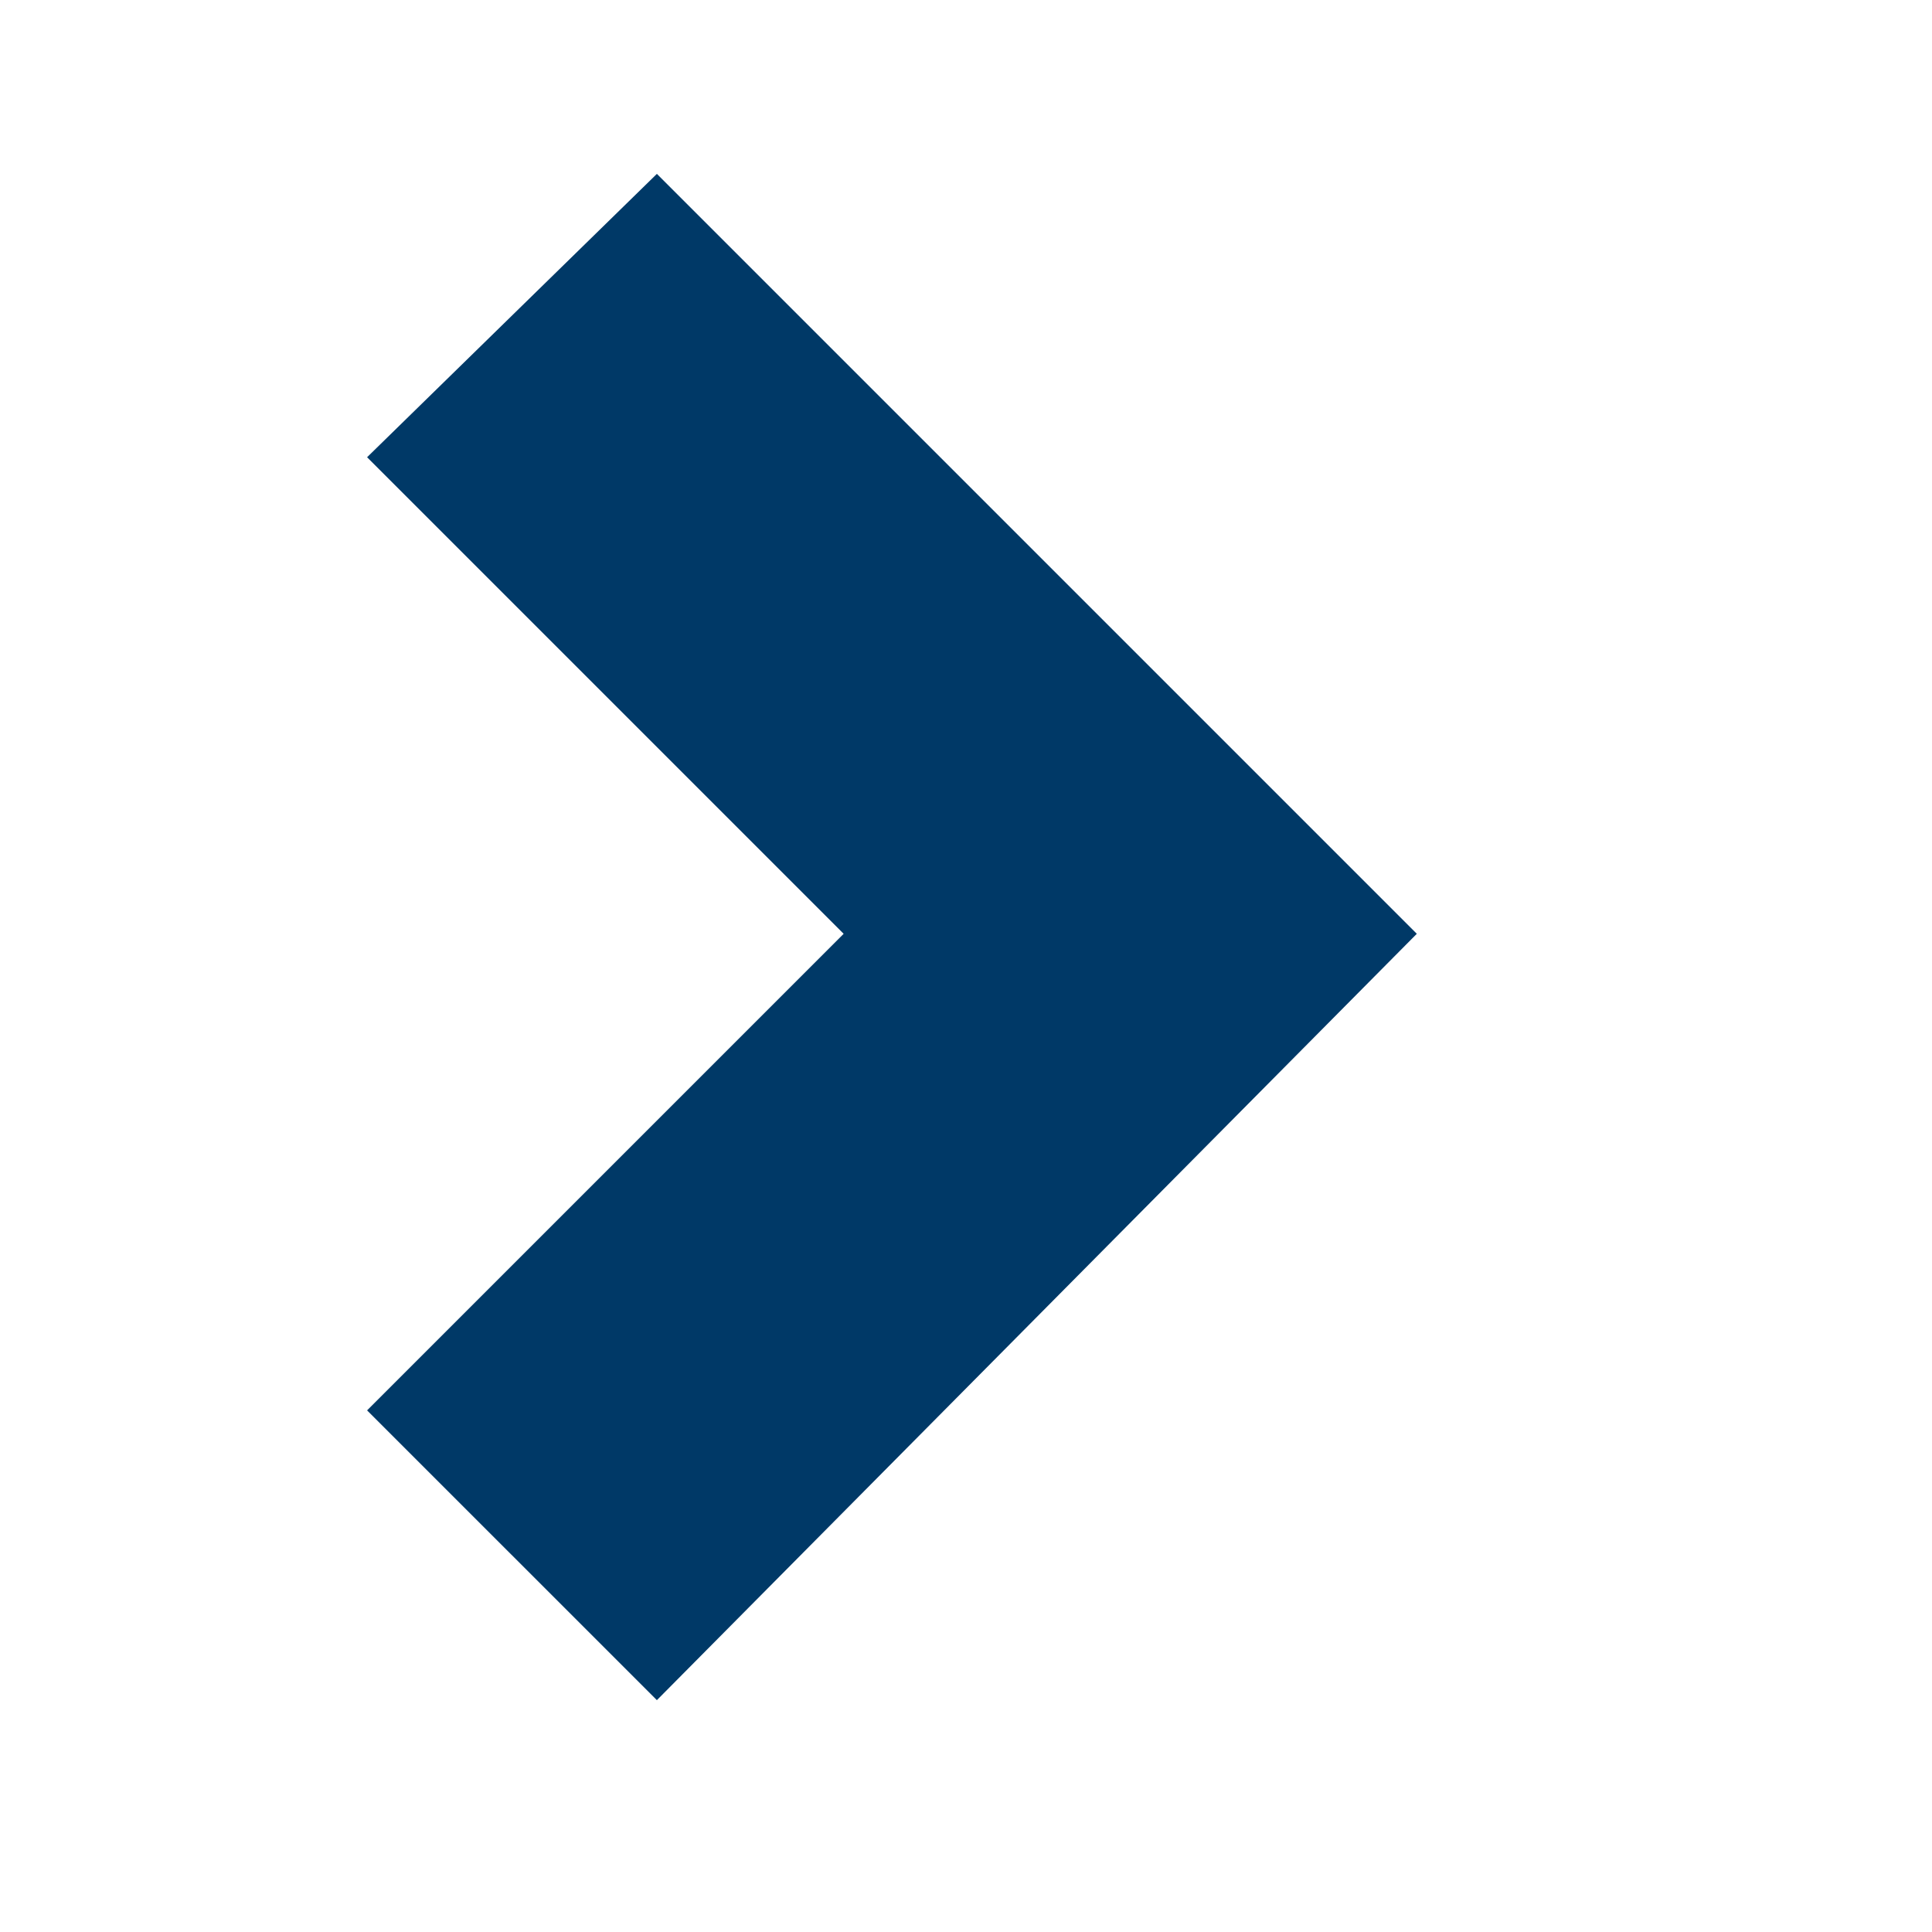 <?xml version="1.0" encoding="utf-8"?>
<!-- Generator: Adobe Illustrator 19.1.0, SVG Export Plug-In . SVG Version: 6.00 Build 0)  -->
<svg version="1.1" id="Capa_1" xmlns="http://www.w3.org/2000/svg" xmlns:xlink="http://www.w3.org/1999/xlink" x="0px" y="0px"
	 viewBox="0 0 30 30" style="enable-background:new 0 0 30 30;" xml:space="preserve">
<style type="text/css">
	.st0{fill:url(#SVGID_1_);}
</style>
<linearGradient id="SVGID_1_" gradientUnits="userSpaceOnUse" x1="5.715" y1="14.523" x2="21.994" y2="14.523" gradientTransform="matrix(-1 0 0 -1 27.709 29.045)">
	<stop  offset="4.407051e-04" style="stop-color:#003967"/>
	<stop  offset="1" style="stop-color:#003967"/>
</linearGradient>
<path class="st0" d="M10.2,26.4L22,14.5L10.2,2.7L5.7,7.1l7.4,7.4l-7.4,7.4L10.2,26.4z"/>
</svg>
